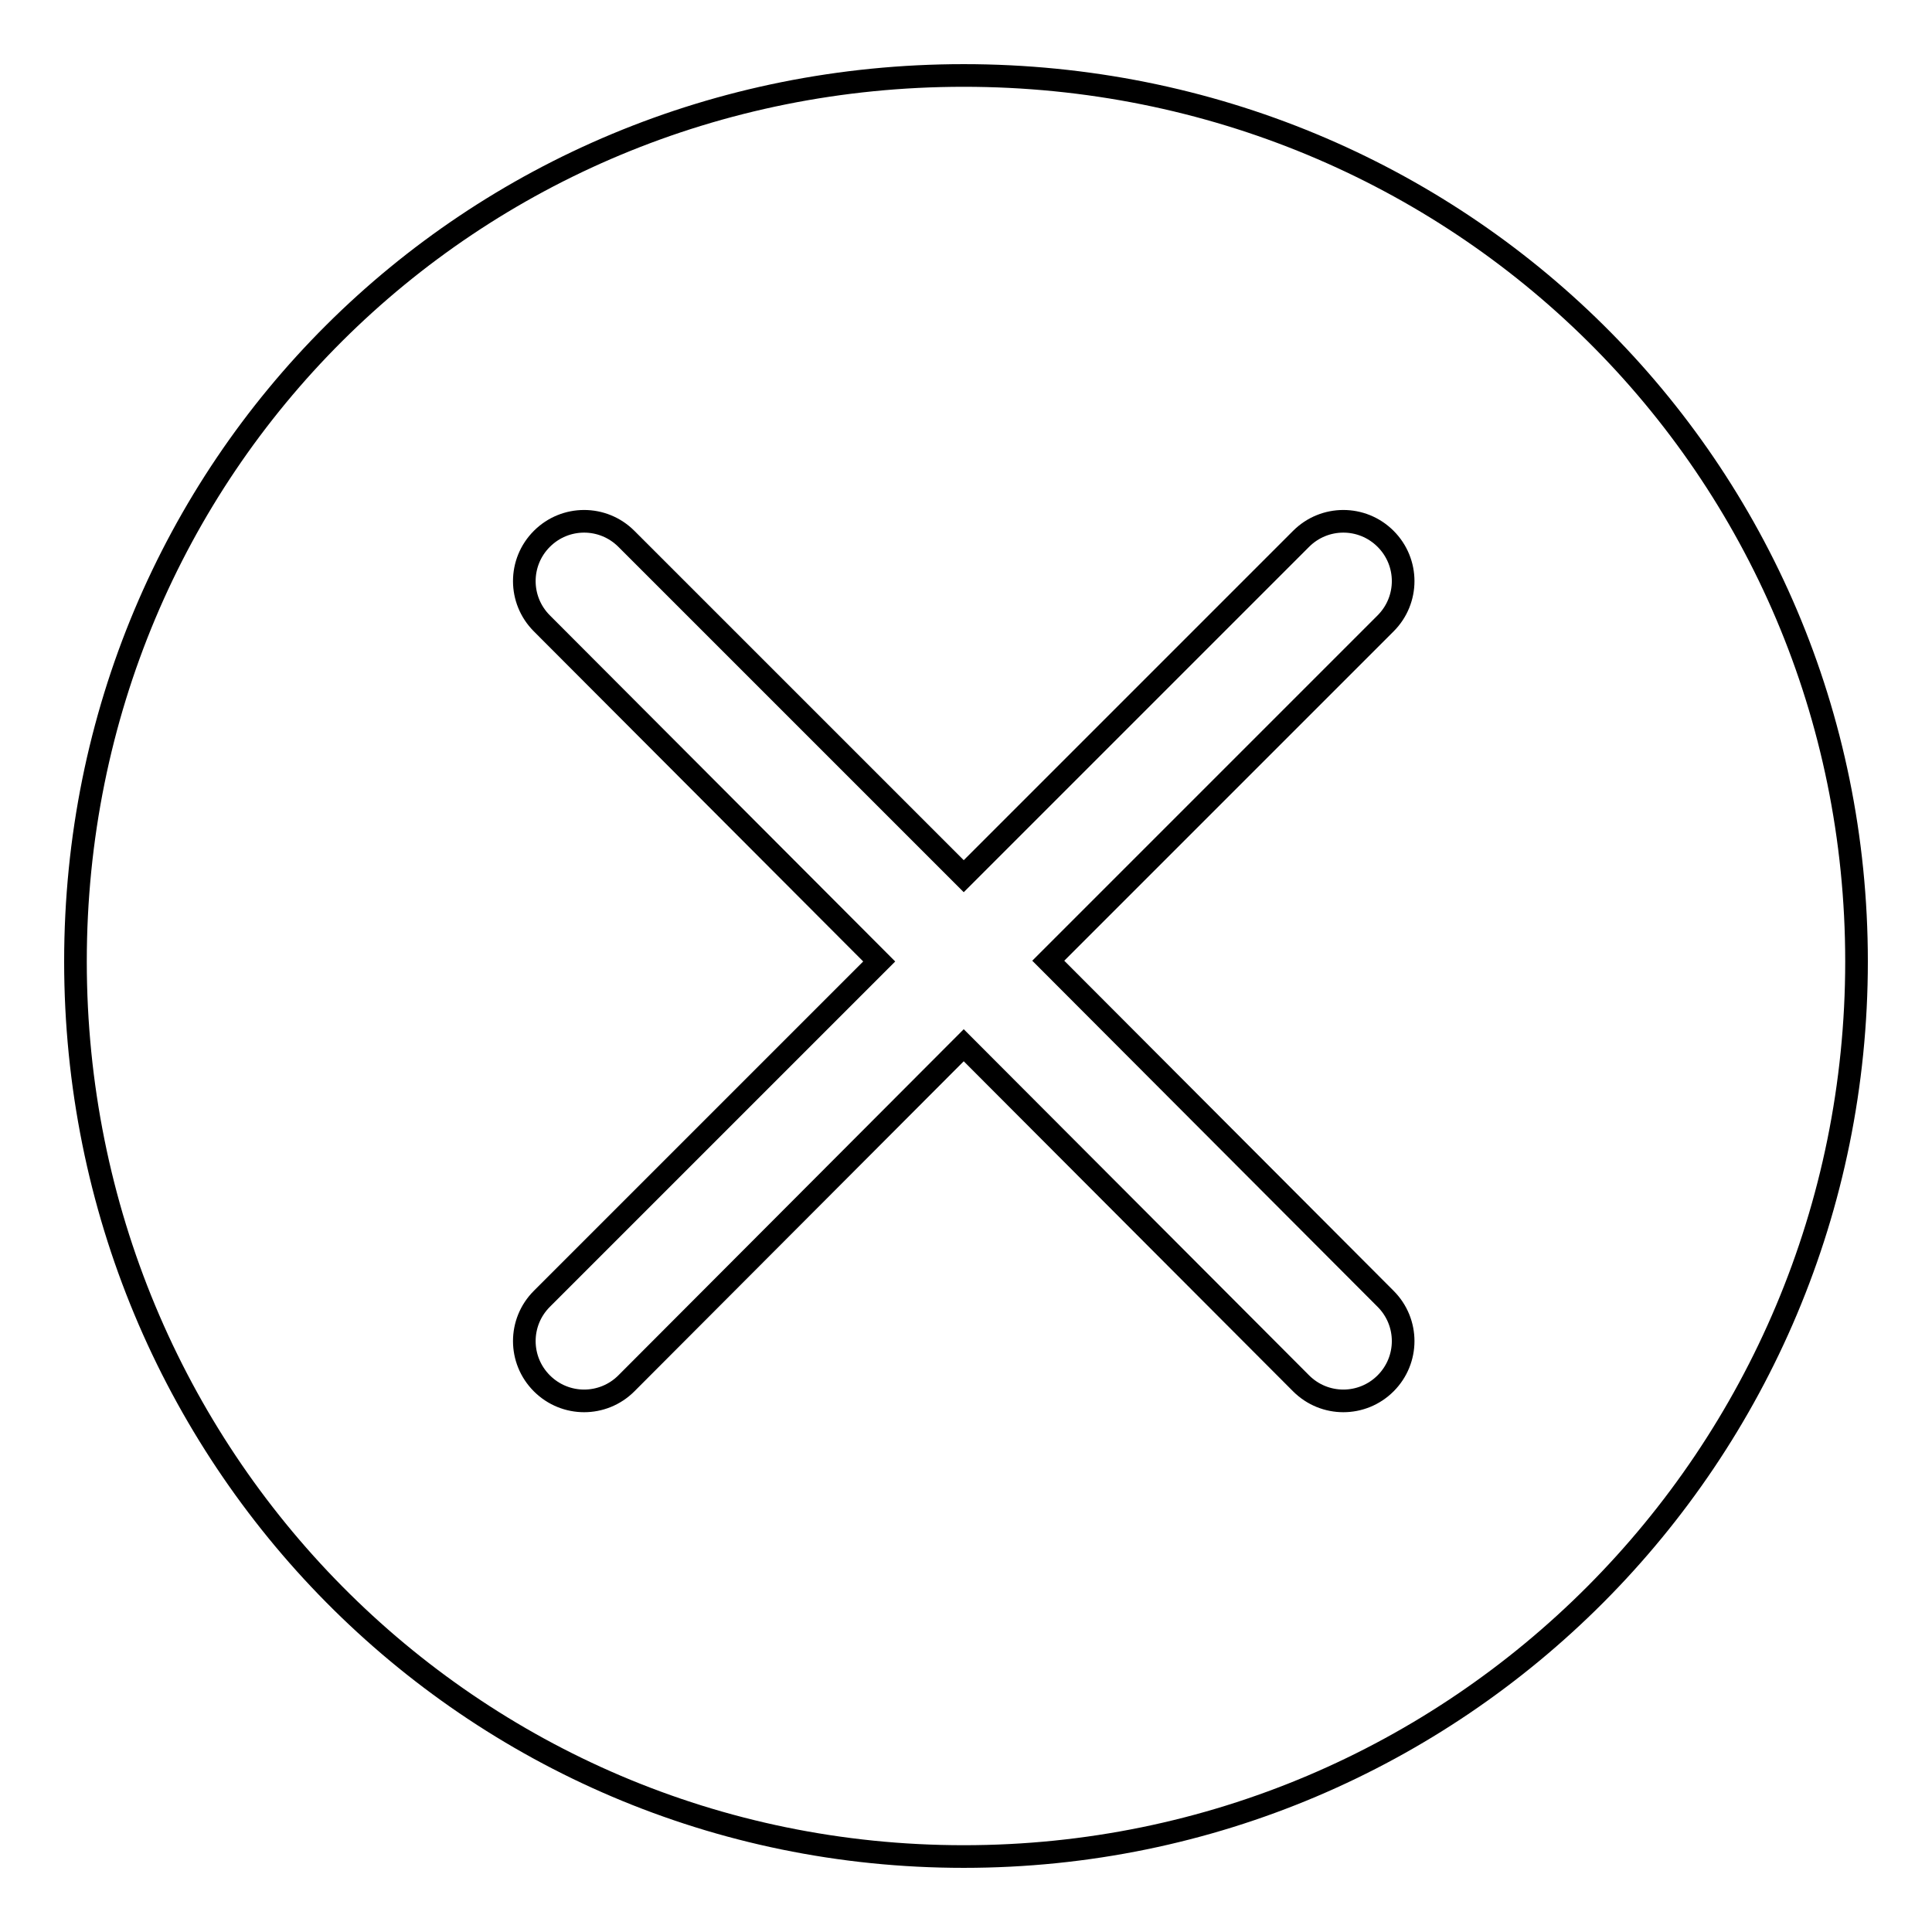 <?xml version="1.0" encoding="utf-8"?>
<!-- Svg Vector Icons : http://www.onlinewebfonts.com/icon -->
<!DOCTYPE svg PUBLIC "-//W3C//DTD SVG 1.1//EN" "http://www.w3.org/Graphics/SVG/1.1/DTD/svg11.dtd">
<svg version="1.1" xmlns="http://www.w3.org/2000/svg" xmlns:xlink="http://www.w3.org/1999/xlink" x="0px" y="0px" viewBox="0 0 256 256" enable-background="new 0 0 256 256" xml:space="preserve">
<g> <path stroke-width="3" fill-opacity="0" stroke="#000000"  d="M127.7,10C62.2,10,10,61.9,10,127.4C10,192.9,62.2,246,127.7,246c65.5,0,118.3-53.1,118.3-118.6 C246,61.9,193.2,10,127.7,10z M183.6,172.1c3.1,3.1,3.1,8.1,0,11.2c-3.1,3.1-8.1,3.1-11.2,0l-44.7-44.8L83,183.3 c-3.1,3.1-8.1,3.1-11.2,0c-3.1-3.1-3.1-8.1,0-11.2l44.7-44.7L71.8,82.6c-3.1-3.1-3.1-8.1,0-11.2c3.1-3.1,8.1-3.1,11.2,0l44.7,44.7 l44.7-44.7c3.1-3.1,8.1-3.1,11.2,0c3.1,3.1,3.1,8.1,0,11.2l-44.7,44.7L183.6,172.1z"/></g>
</svg>